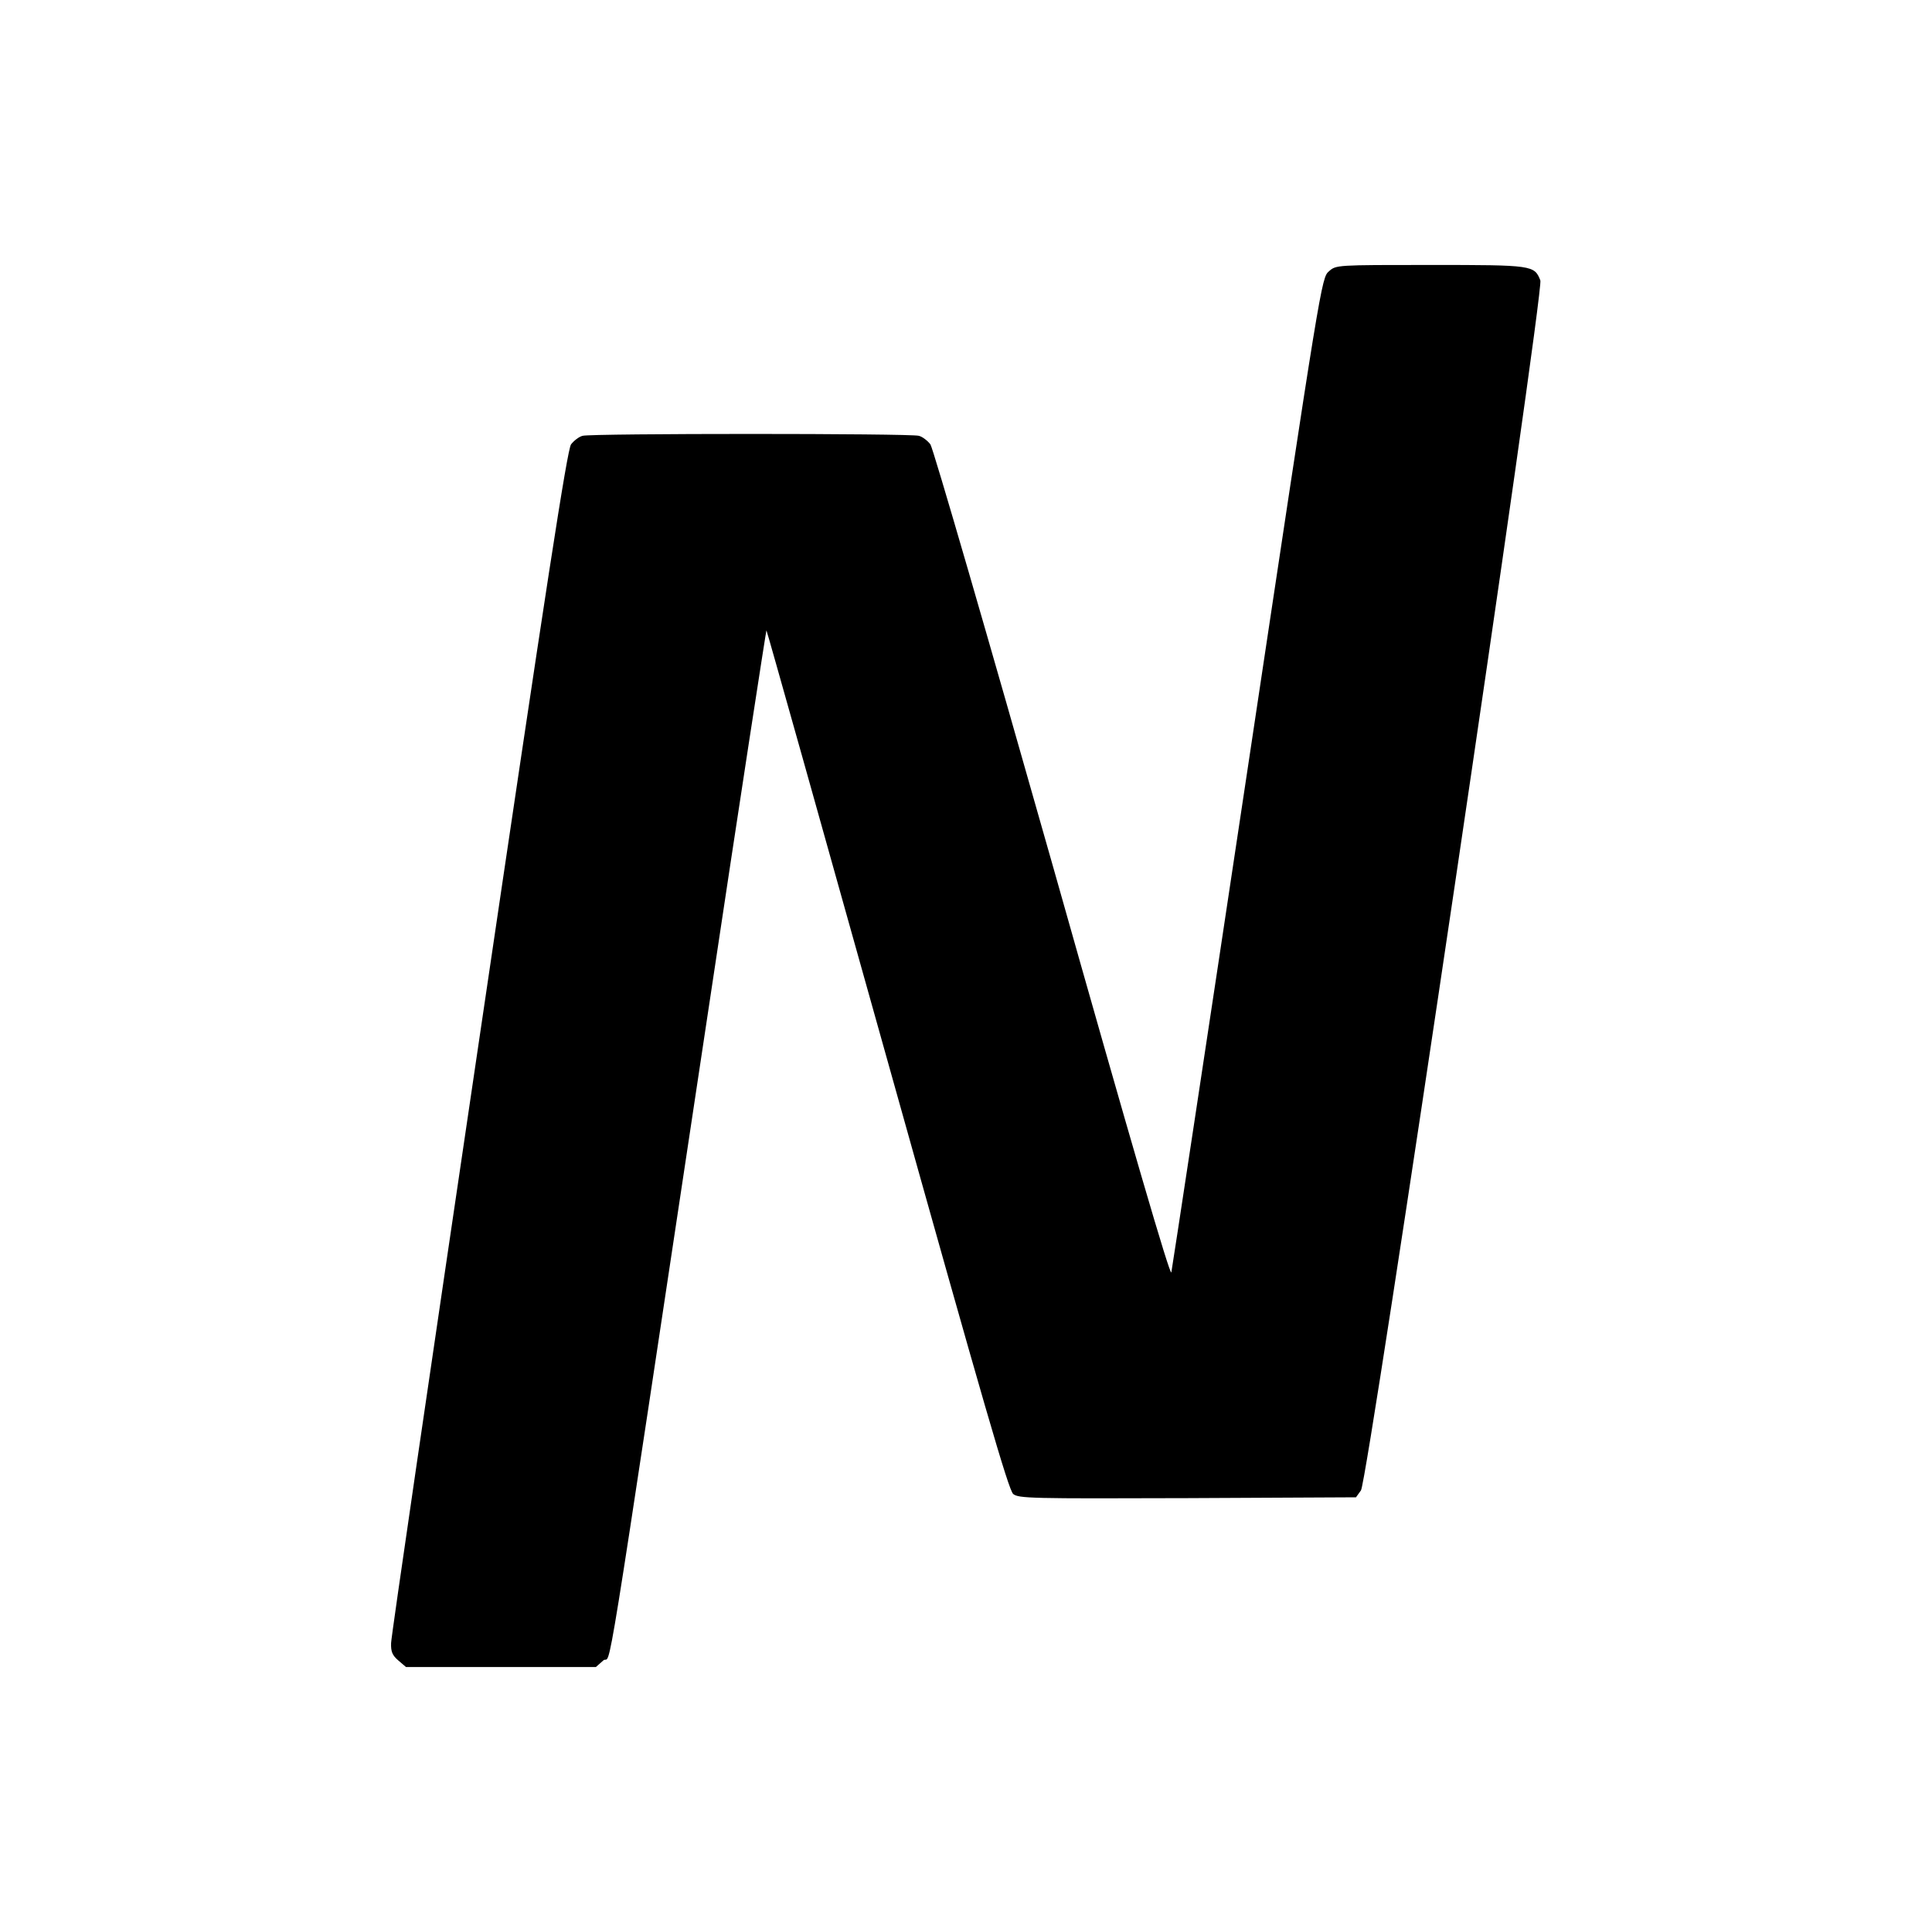 <?xml version="1.0" standalone="no"?>
<!DOCTYPE svg PUBLIC "-//W3C//DTD SVG 20010904//EN"
 "http://www.w3.org/TR/2001/REC-SVG-20010904/DTD/svg10.dtd">
<svg version="1.0" xmlns="http://www.w3.org/2000/svg"
 width="700pt" height="700pt" viewBox="0 0 700 700"
 preserveAspectRatio="xMidYMid meet">
<g transform="translate(0,700) scale(0.1,-0.1)"
fill="#000000" stroke="none">
<path d="M4815 6017 c-27 -23 -29 -34 -296 -1812 -148 -985 -272 -1801 -275
-1815 -4 -17 -143 459 -430 1475 -234 825 -433 1511 -443 1525 -10 13 -29 28
-42 31 -31 9 -1187 9 -1218 0 -13 -3 -32 -18 -42 -31 -14 -20 -88 -498 -334
-2165 -174 -1177 -318 -2157 -318 -2178 -1 -31 4 -44 26 -63 l28 -24 344 0
344 0 27 24 c32 27 -10 -235 380 2353 114 760 210 1381 211 1379 2 -2 199
-703 438 -1557 352 -1257 439 -1557 456 -1572 20 -16 62 -17 632 -15 l610 3
18 25 c25 34 664 4346 650 4384 -22 55 -26 56 -398 56 -342 0 -342 0 -368 -23z"/>
</g>
</svg>
